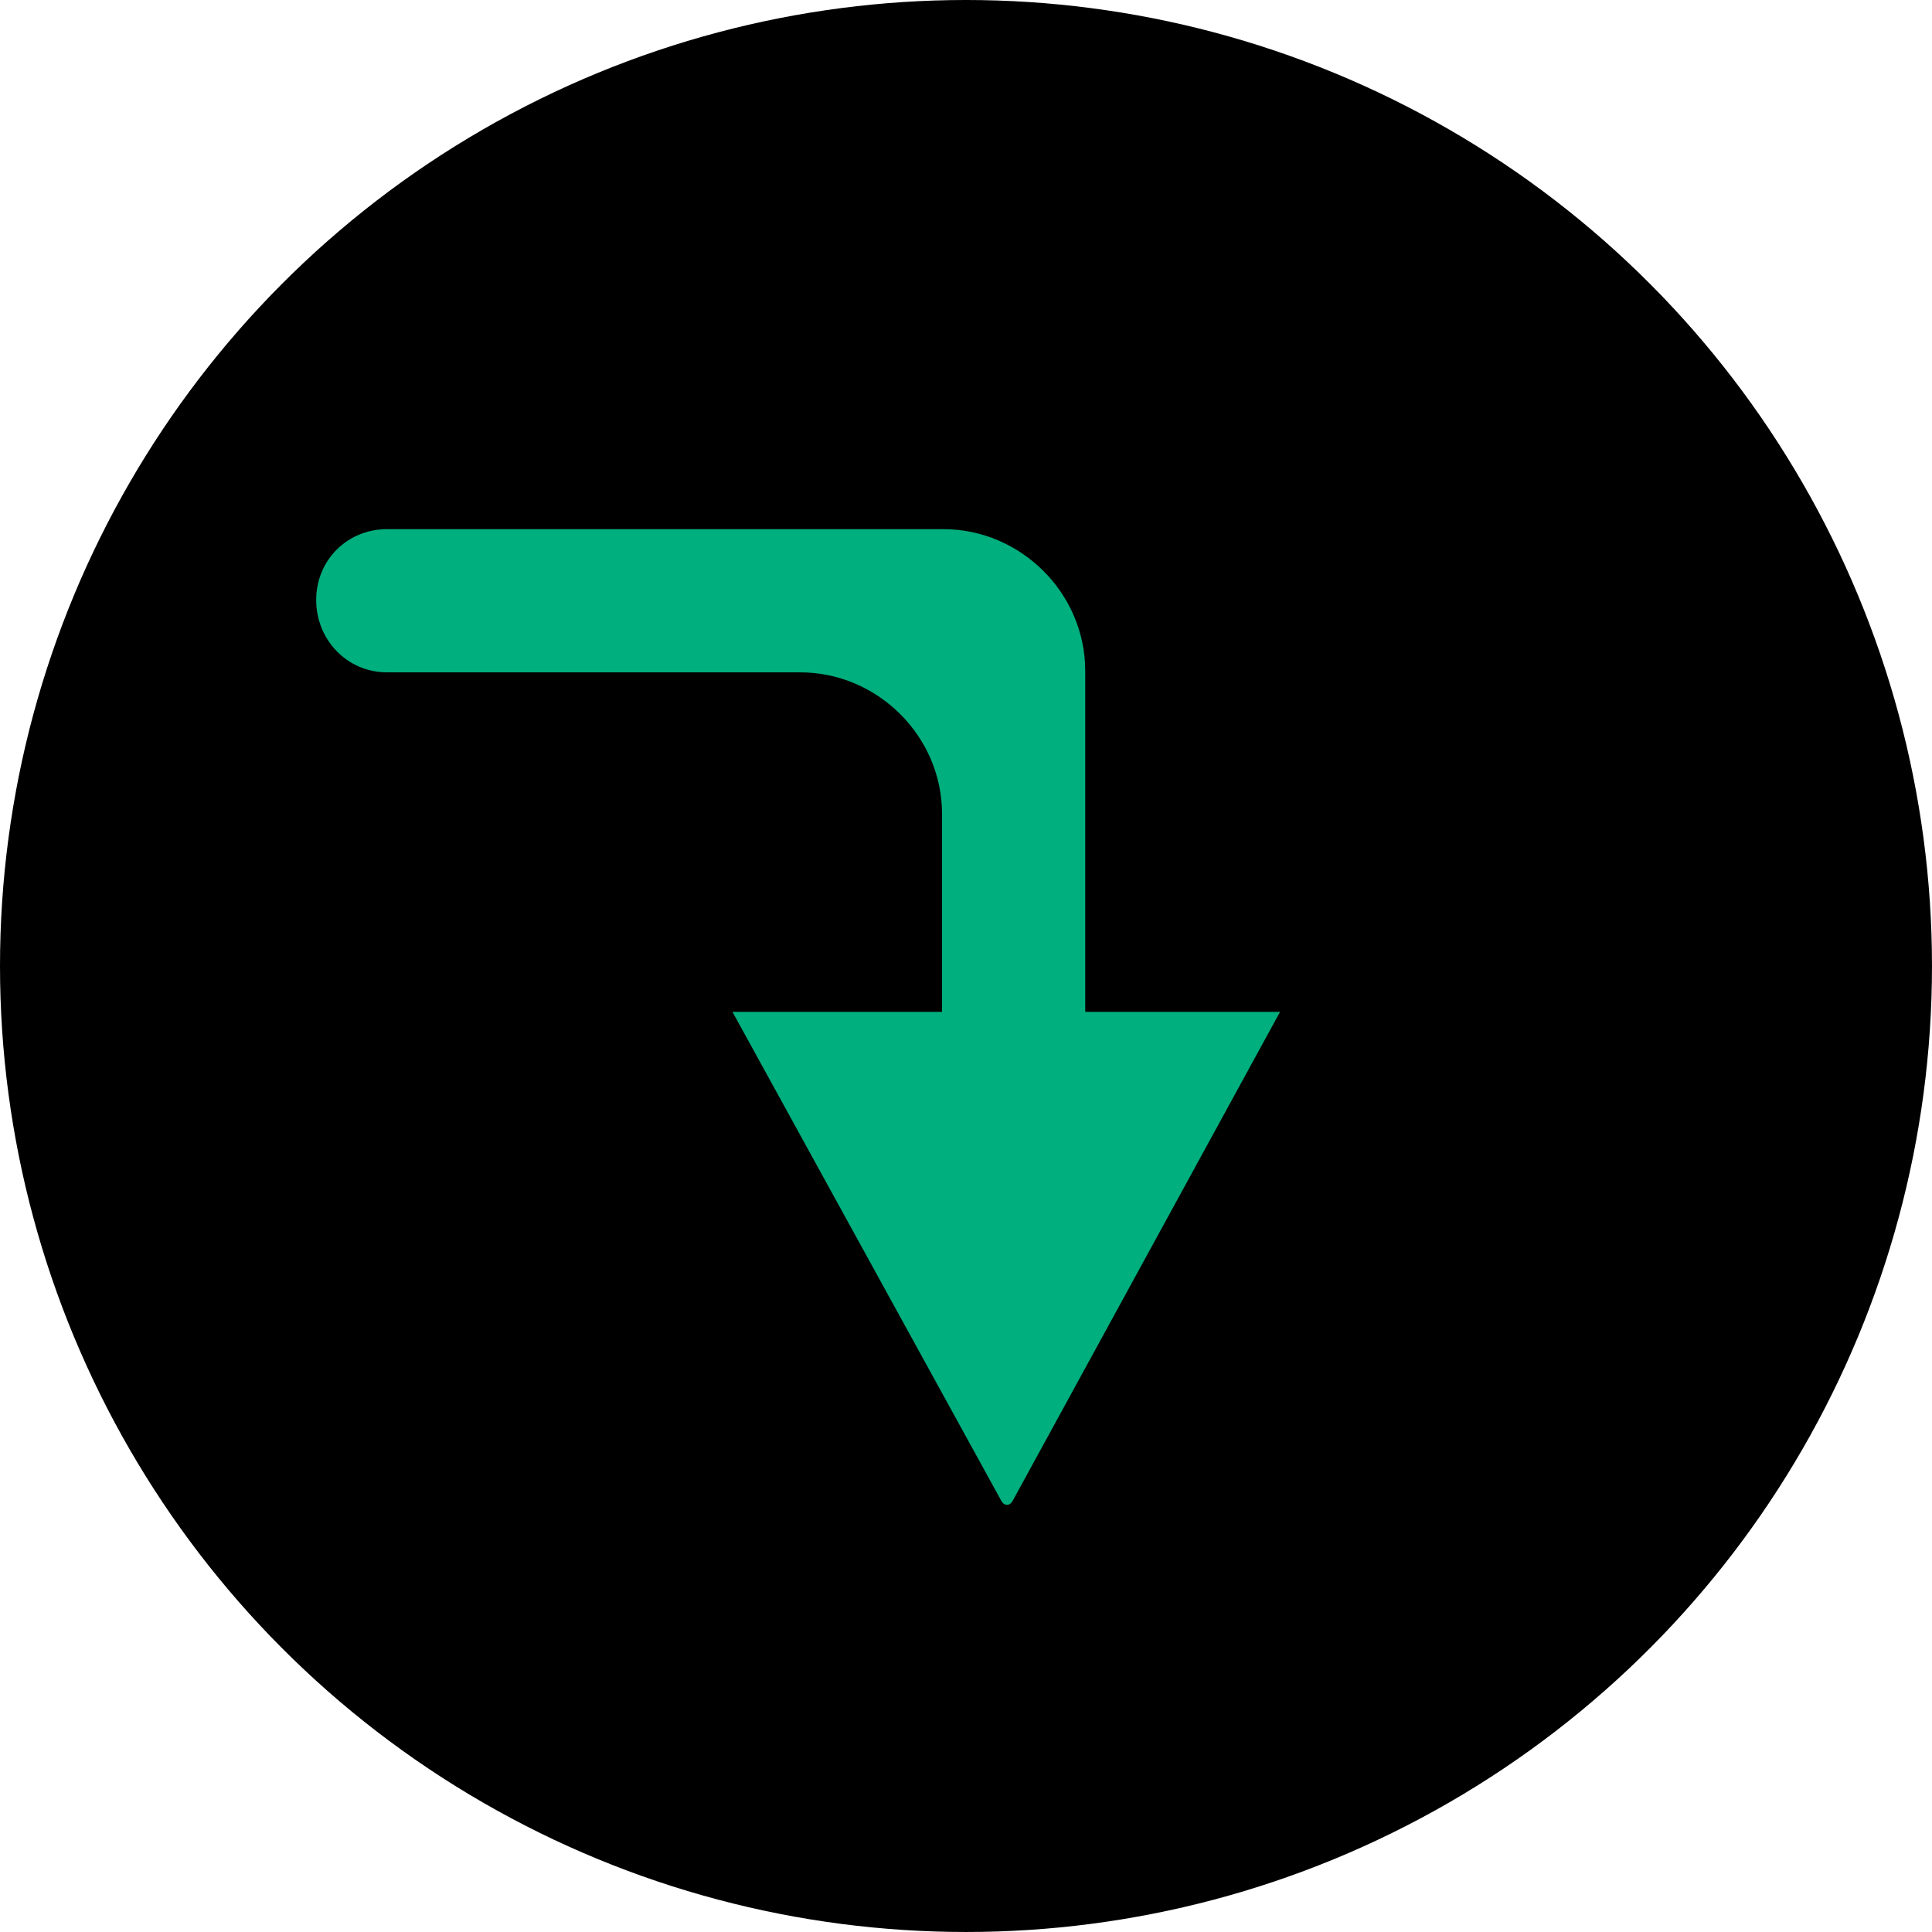 <svg xmlns="http://www.w3.org/2000/svg" id="uuid-3ec462cc-9ba6-44ac-b73f-e277f94a7ecc" width="178.951" height="178.951" viewBox="0 0 178.951 178.951"><circle cx="89.475" cy="89.475" r="89.475"></circle><path d="M100.52,62.141v31.58h18.045l-24.746,45.255c-.273.547-.82.547-1.093,0l-24.883-45.255h19.414v-18.321c0-7.245-6.013-13.123-13.123-13.123h-38.282c-3.694,0-6.565-3.011-6.565-6.7h0c0-3.691,2.871-6.564,6.565-6.564h51.54c7.109,0,13.127,5.881,13.127,13.128h0Z" fill="#00af7e" fill-rule="evenodd"></path></svg>